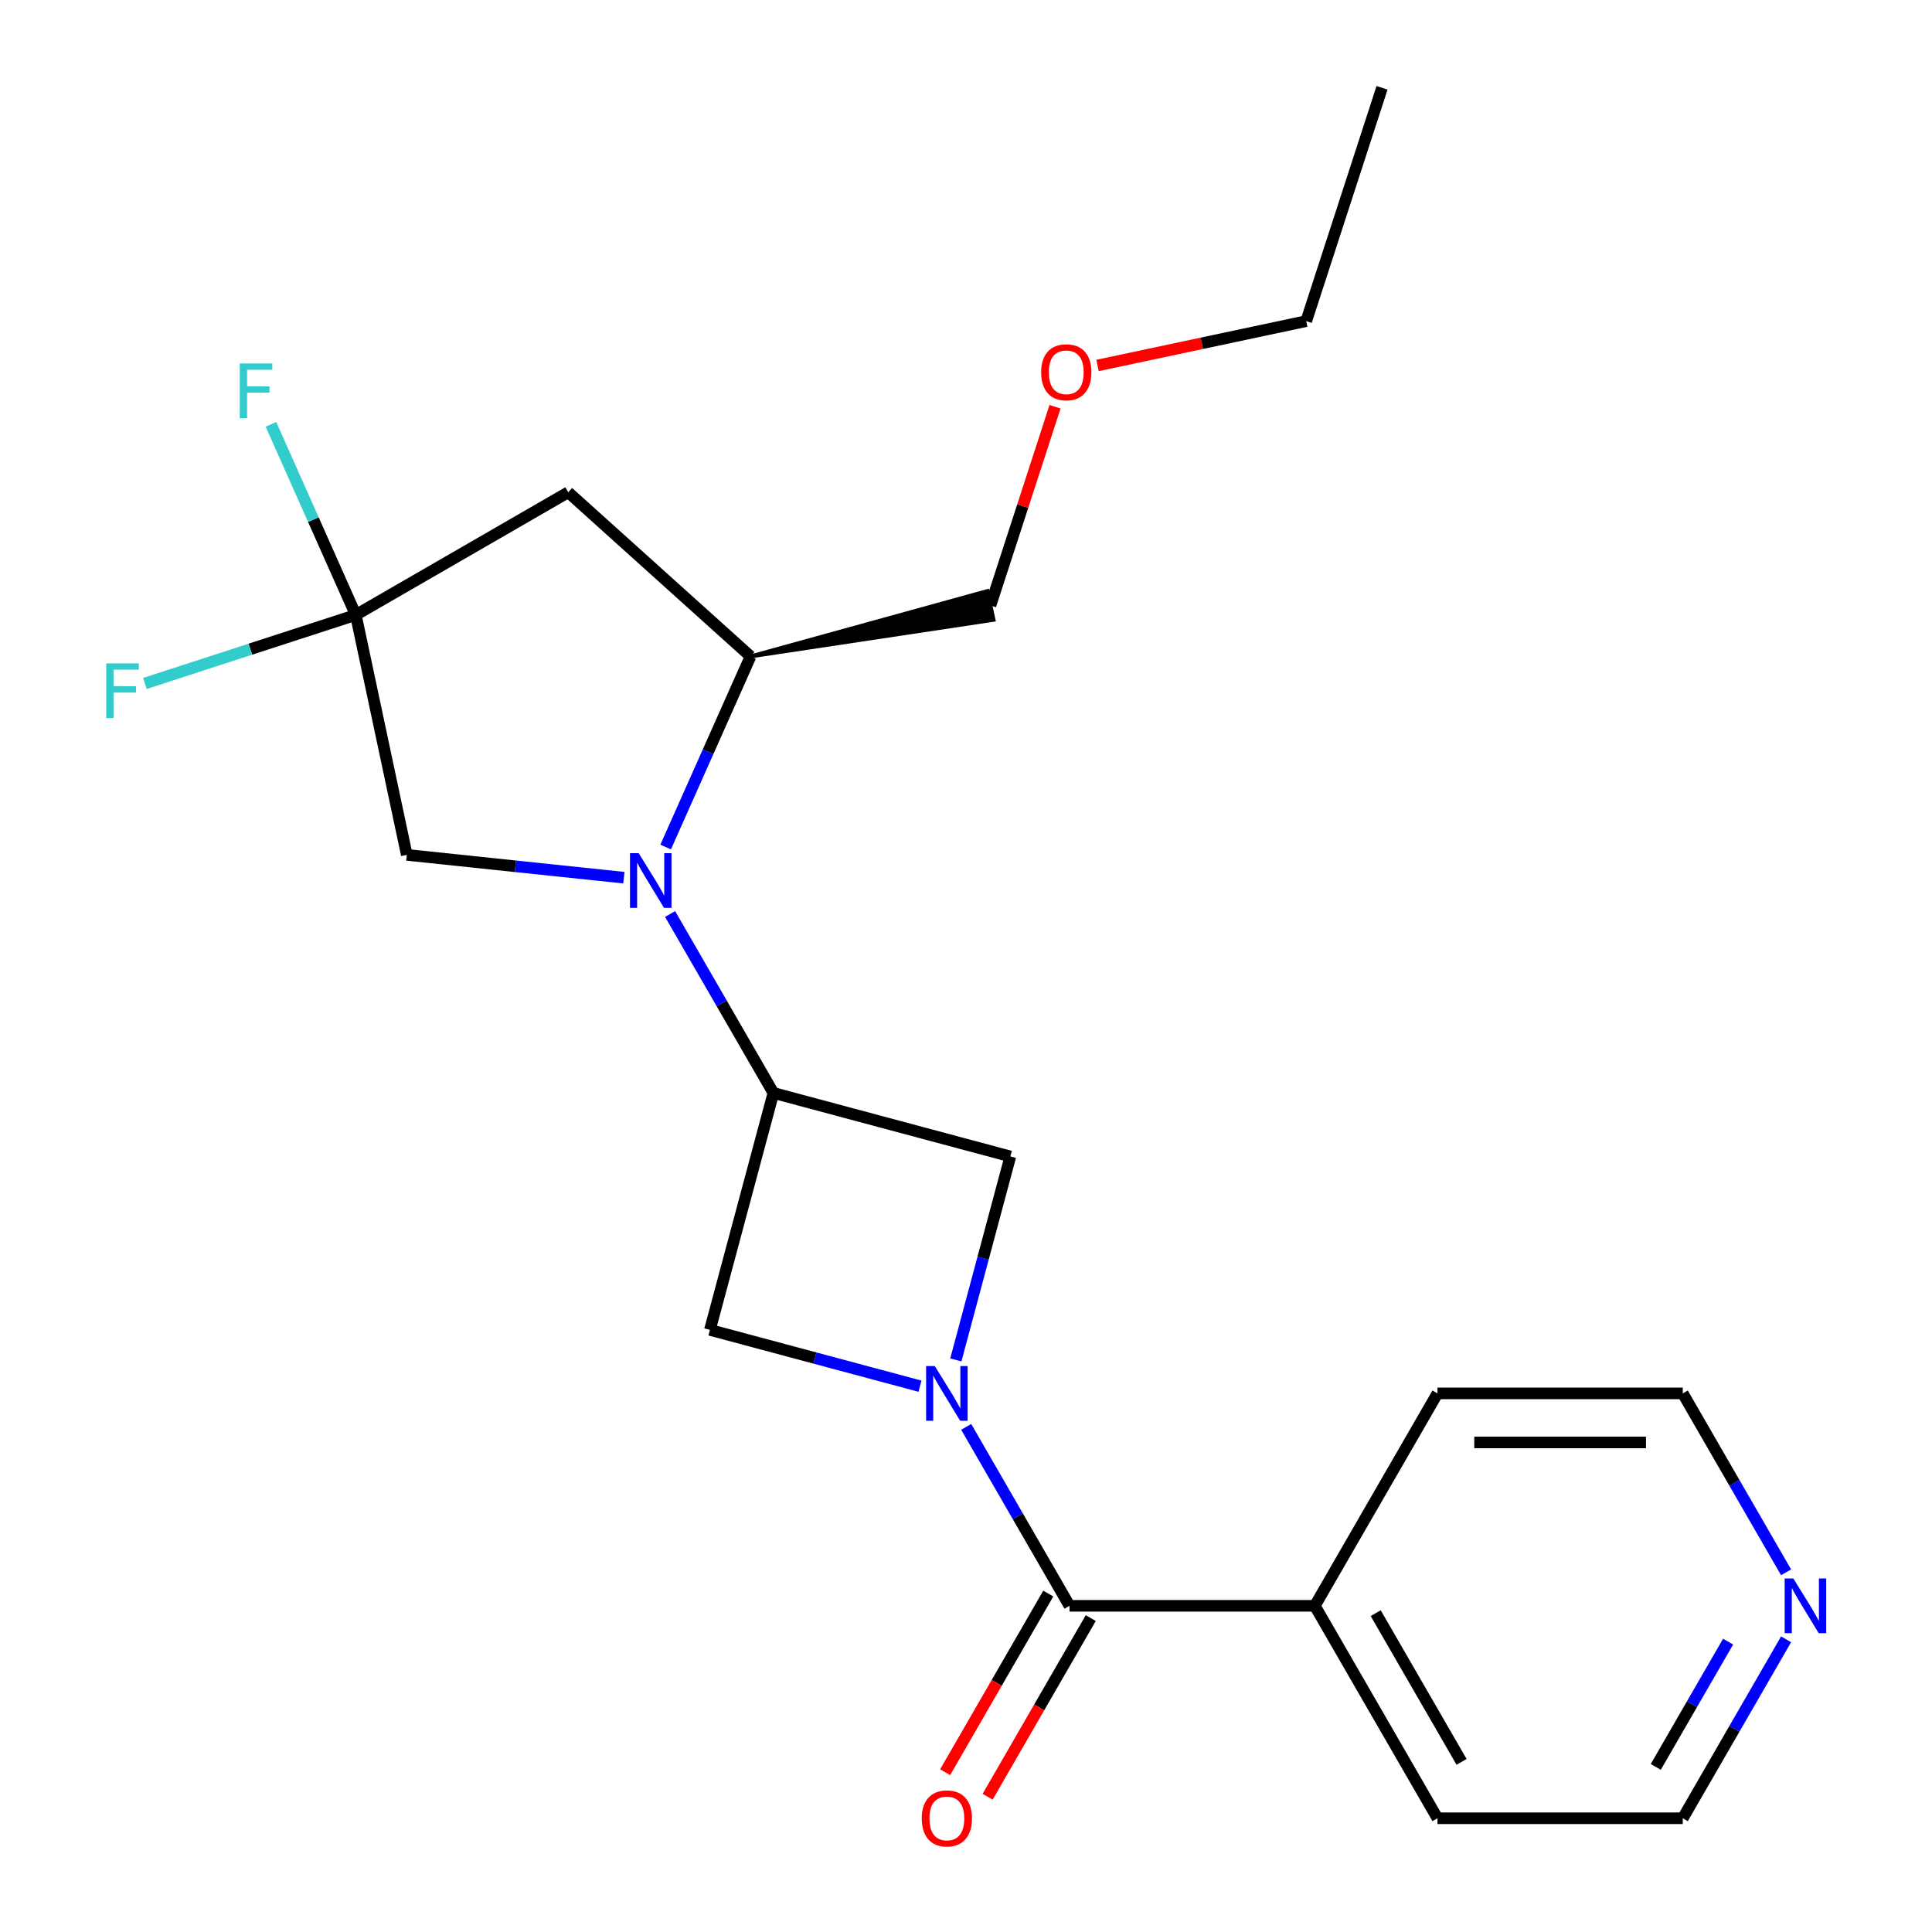 <?xml version='1.0' encoding='iso-8859-1'?>
<svg version='1.1' baseProfile='full'
              xmlns='http://www.w3.org/2000/svg'
                      xmlns:rdkit='http://www.rdkit.org/xml'
                      xmlns:xlink='http://www.w3.org/1999/xlink'
                  xml:space='preserve'
width='1000px' height='1000px' viewBox='0 0 1000 1000'>
<!-- END OF HEADER -->
<rect style='opacity:1.0;fill:#FFFFFF;stroke:none' width='1000' height='1000' x='0' y='0'> </rect>
<path class='bond-2' d='M 500.104,738.548 L 526.842,784.86' style='fill:none;fill-rule:evenodd;stroke:#0000FF;stroke-width:6px;stroke-linecap:butt;stroke-linejoin:miter;stroke-opacity:1' />
<path class='bond-2' d='M 526.842,784.86 L 553.58,831.172' style='fill:none;fill-rule:evenodd;stroke:#000000;stroke-width:6px;stroke-linecap:butt;stroke-linejoin:miter;stroke-opacity:1' />
<path class='bond-5' d='M 494.74,703.88 L 508.849,651.226' style='fill:none;fill-rule:evenodd;stroke:#0000FF;stroke-width:6px;stroke-linecap:butt;stroke-linejoin:miter;stroke-opacity:1' />
<path class='bond-5' d='M 508.849,651.226 L 522.958,598.572' style='fill:none;fill-rule:evenodd;stroke:#000000;stroke-width:6px;stroke-linecap:butt;stroke-linejoin:miter;stroke-opacity:1' />
<path class='bond-6' d='M 476.182,717.486 L 421.817,702.919' style='fill:none;fill-rule:evenodd;stroke:#0000FF;stroke-width:6px;stroke-linecap:butt;stroke-linejoin:miter;stroke-opacity:1' />
<path class='bond-6' d='M 421.817,702.919 L 367.453,688.352' style='fill:none;fill-rule:evenodd;stroke:#000000;stroke-width:6px;stroke-linecap:butt;stroke-linejoin:miter;stroke-opacity:1' />
<path class='bond-0' d='M 346.839,473.086 L 373.577,519.398' style='fill:none;fill-rule:evenodd;stroke:#0000FF;stroke-width:6px;stroke-linecap:butt;stroke-linejoin:miter;stroke-opacity:1' />
<path class='bond-0' d='M 373.577,519.398 L 400.315,565.71' style='fill:none;fill-rule:evenodd;stroke:#000000;stroke-width:6px;stroke-linecap:butt;stroke-linejoin:miter;stroke-opacity:1' />
<path class='bond-7' d='M 344.549,438.417 L 366.511,389.089' style='fill:none;fill-rule:evenodd;stroke:#0000FF;stroke-width:6px;stroke-linecap:butt;stroke-linejoin:miter;stroke-opacity:1' />
<path class='bond-7' d='M 366.511,389.089 L 388.474,339.76' style='fill:none;fill-rule:evenodd;stroke:#000000;stroke-width:6px;stroke-linecap:butt;stroke-linejoin:miter;stroke-opacity:1' />
<path class='bond-8' d='M 322.917,454.289 L 266.737,448.384' style='fill:none;fill-rule:evenodd;stroke:#0000FF;stroke-width:6px;stroke-linecap:butt;stroke-linejoin:miter;stroke-opacity:1' />
<path class='bond-8' d='M 266.737,448.384 L 210.558,442.48' style='fill:none;fill-rule:evenodd;stroke:#000000;stroke-width:6px;stroke-linecap:butt;stroke-linejoin:miter;stroke-opacity:1' />
<path class='bond-1' d='M 400.315,565.71 L 367.453,688.352' style='fill:none;fill-rule:evenodd;stroke:#000000;stroke-width:6px;stroke-linecap:butt;stroke-linejoin:miter;stroke-opacity:1' />
<path class='bond-22' d='M 400.315,565.71 L 522.958,598.572' style='fill:none;fill-rule:evenodd;stroke:#000000;stroke-width:6px;stroke-linecap:butt;stroke-linejoin:miter;stroke-opacity:1' />
<path class='bond-9' d='M 542.584,824.824 L 515.892,871.056' style='fill:none;fill-rule:evenodd;stroke:#000000;stroke-width:6px;stroke-linecap:butt;stroke-linejoin:miter;stroke-opacity:1' />
<path class='bond-9' d='M 515.892,871.056 L 489.2,917.288' style='fill:none;fill-rule:evenodd;stroke:#FF0000;stroke-width:6px;stroke-linecap:butt;stroke-linejoin:miter;stroke-opacity:1' />
<path class='bond-9' d='M 564.576,837.52 L 537.884,883.752' style='fill:none;fill-rule:evenodd;stroke:#000000;stroke-width:6px;stroke-linecap:butt;stroke-linejoin:miter;stroke-opacity:1' />
<path class='bond-9' d='M 537.884,883.752 L 511.192,929.984' style='fill:none;fill-rule:evenodd;stroke:#FF0000;stroke-width:6px;stroke-linecap:butt;stroke-linejoin:miter;stroke-opacity:1' />
<path class='bond-10' d='M 553.58,831.172 L 680.549,831.172' style='fill:none;fill-rule:evenodd;stroke:#000000;stroke-width:6px;stroke-linecap:butt;stroke-linejoin:miter;stroke-opacity:1' />
<path class='bond-3' d='M 184.16,318.286 L 210.558,442.48' style='fill:none;fill-rule:evenodd;stroke:#000000;stroke-width:6px;stroke-linecap:butt;stroke-linejoin:miter;stroke-opacity:1' />
<path class='bond-12' d='M 184.16,318.286 L 129.579,336.02' style='fill:none;fill-rule:evenodd;stroke:#000000;stroke-width:6px;stroke-linecap:butt;stroke-linejoin:miter;stroke-opacity:1' />
<path class='bond-12' d='M 129.579,336.02 L 74.999,353.754' style='fill:none;fill-rule:evenodd;stroke:#33CCCC;stroke-width:6px;stroke-linecap:butt;stroke-linejoin:miter;stroke-opacity:1' />
<path class='bond-13' d='M 184.16,318.286 L 162.197,268.957' style='fill:none;fill-rule:evenodd;stroke:#000000;stroke-width:6px;stroke-linecap:butt;stroke-linejoin:miter;stroke-opacity:1' />
<path class='bond-13' d='M 162.197,268.957 L 140.234,219.628' style='fill:none;fill-rule:evenodd;stroke:#33CCCC;stroke-width:6px;stroke-linecap:butt;stroke-linejoin:miter;stroke-opacity:1' />
<path class='bond-24' d='M 184.16,318.286 L 294.118,254.801' style='fill:none;fill-rule:evenodd;stroke:#000000;stroke-width:6px;stroke-linecap:butt;stroke-linejoin:miter;stroke-opacity:1' />
<path class='bond-4' d='M 294.118,254.801 L 388.474,339.76' style='fill:none;fill-rule:evenodd;stroke:#000000;stroke-width:6px;stroke-linecap:butt;stroke-linejoin:miter;stroke-opacity:1' />
<path class='bond-14' d='M 388.474,339.76 L 514.252,320.813 L 511.084,305.91 Z' style='fill:#000000;fill-rule:evenodd;fill-opacity:1;stroke:#000000;stroke-width:2px;stroke-linecap:butt;stroke-linejoin:miter;stroke-opacity:1;' />
<path class='bond-18' d='M 680.549,831.172 L 744.033,721.214' style='fill:none;fill-rule:evenodd;stroke:#000000;stroke-width:6px;stroke-linecap:butt;stroke-linejoin:miter;stroke-opacity:1' />
<path class='bond-19' d='M 680.549,831.172 L 744.033,941.13' style='fill:none;fill-rule:evenodd;stroke:#000000;stroke-width:6px;stroke-linecap:butt;stroke-linejoin:miter;stroke-opacity:1' />
<path class='bond-19' d='M 712.063,834.969 L 756.502,911.94' style='fill:none;fill-rule:evenodd;stroke:#000000;stroke-width:6px;stroke-linecap:butt;stroke-linejoin:miter;stroke-opacity:1' />
<path class='bond-11' d='M 924.478,848.506 L 897.74,894.818' style='fill:none;fill-rule:evenodd;stroke:#0000FF;stroke-width:6px;stroke-linecap:butt;stroke-linejoin:miter;stroke-opacity:1' />
<path class='bond-11' d='M 897.74,894.818 L 871.002,941.13' style='fill:none;fill-rule:evenodd;stroke:#000000;stroke-width:6px;stroke-linecap:butt;stroke-linejoin:miter;stroke-opacity:1' />
<path class='bond-11' d='M 894.465,849.703 L 875.748,882.121' style='fill:none;fill-rule:evenodd;stroke:#0000FF;stroke-width:6px;stroke-linecap:butt;stroke-linejoin:miter;stroke-opacity:1' />
<path class='bond-11' d='M 875.748,882.121 L 857.032,914.54' style='fill:none;fill-rule:evenodd;stroke:#000000;stroke-width:6px;stroke-linecap:butt;stroke-linejoin:miter;stroke-opacity:1' />
<path class='bond-23' d='M 924.478,813.838 L 897.74,767.526' style='fill:none;fill-rule:evenodd;stroke:#0000FF;stroke-width:6px;stroke-linecap:butt;stroke-linejoin:miter;stroke-opacity:1' />
<path class='bond-23' d='M 897.74,767.526 L 871.002,721.214' style='fill:none;fill-rule:evenodd;stroke:#000000;stroke-width:6px;stroke-linecap:butt;stroke-linejoin:miter;stroke-opacity:1' />
<path class='bond-15' d='M 512.668,313.362 L 529.372,261.952' style='fill:none;fill-rule:evenodd;stroke:#000000;stroke-width:6px;stroke-linecap:butt;stroke-linejoin:miter;stroke-opacity:1' />
<path class='bond-15' d='M 529.372,261.952 L 546.076,210.541' style='fill:none;fill-rule:evenodd;stroke:#FF0000;stroke-width:6px;stroke-linecap:butt;stroke-linejoin:miter;stroke-opacity:1' />
<path class='bond-20' d='M 568.078,189.169 L 622.088,177.689' style='fill:none;fill-rule:evenodd;stroke:#FF0000;stroke-width:6px;stroke-linecap:butt;stroke-linejoin:miter;stroke-opacity:1' />
<path class='bond-20' d='M 622.088,177.689 L 676.098,166.209' style='fill:none;fill-rule:evenodd;stroke:#000000;stroke-width:6px;stroke-linecap:butt;stroke-linejoin:miter;stroke-opacity:1' />
<path class='bond-16' d='M 871.002,941.13 L 744.033,941.13' style='fill:none;fill-rule:evenodd;stroke:#000000;stroke-width:6px;stroke-linecap:butt;stroke-linejoin:miter;stroke-opacity:1' />
<path class='bond-17' d='M 871.002,721.214 L 744.033,721.214' style='fill:none;fill-rule:evenodd;stroke:#000000;stroke-width:6px;stroke-linecap:butt;stroke-linejoin:miter;stroke-opacity:1' />
<path class='bond-17' d='M 851.957,746.608 L 763.078,746.608' style='fill:none;fill-rule:evenodd;stroke:#000000;stroke-width:6px;stroke-linecap:butt;stroke-linejoin:miter;stroke-opacity:1' />
<path class='bond-21' d='M 676.098,166.209 L 715.333,45.455' style='fill:none;fill-rule:evenodd;stroke:#000000;stroke-width:6px;stroke-linecap:butt;stroke-linejoin:miter;stroke-opacity:1' />
<path  class='atom-0' d='M 483.836 707.054
L 493.116 722.054
Q 494.036 723.534, 495.516 726.214
Q 496.996 728.894, 497.076 729.054
L 497.076 707.054
L 500.836 707.054
L 500.836 735.374
L 496.956 735.374
L 486.996 718.974
Q 485.836 717.054, 484.596 714.854
Q 483.396 712.654, 483.036 711.974
L 483.036 735.374
L 479.356 735.374
L 479.356 707.054
L 483.836 707.054
' fill='#0000FF'/>
<path  class='atom-1' d='M 330.571 441.592
L 339.851 456.592
Q 340.771 458.072, 342.251 460.752
Q 343.731 463.432, 343.811 463.592
L 343.811 441.592
L 347.571 441.592
L 347.571 469.912
L 343.691 469.912
L 333.731 453.512
Q 332.571 451.592, 331.331 449.392
Q 330.131 447.192, 329.771 446.512
L 329.771 469.912
L 326.091 469.912
L 326.091 441.592
L 330.571 441.592
' fill='#0000FF'/>
<path  class='atom-10' d='M 477.096 941.21
Q 477.096 934.41, 480.456 930.61
Q 483.816 926.81, 490.096 926.81
Q 496.376 926.81, 499.736 930.61
Q 503.096 934.41, 503.096 941.21
Q 503.096 948.09, 499.696 952.01
Q 496.296 955.89, 490.096 955.89
Q 483.856 955.89, 480.456 952.01
Q 477.096 948.13, 477.096 941.21
M 490.096 952.69
Q 494.416 952.69, 496.736 949.81
Q 499.096 946.89, 499.096 941.21
Q 499.096 935.65, 496.736 932.85
Q 494.416 930.01, 490.096 930.01
Q 485.776 930.01, 483.416 932.81
Q 481.096 935.61, 481.096 941.21
Q 481.096 946.93, 483.416 949.81
Q 485.776 952.69, 490.096 952.69
' fill='#FF0000'/>
<path  class='atom-12' d='M 928.226 817.012
L 937.506 832.012
Q 938.426 833.492, 939.906 836.172
Q 941.386 838.852, 941.466 839.012
L 941.466 817.012
L 945.226 817.012
L 945.226 845.332
L 941.346 845.332
L 931.386 828.932
Q 930.226 827.012, 928.986 824.812
Q 927.786 822.612, 927.426 821.932
L 927.426 845.332
L 923.746 845.332
L 923.746 817.012
L 928.226 817.012
' fill='#0000FF'/>
<path  class='atom-13' d='M 54.985 343.361
L 71.825 343.361
L 71.825 346.601
L 58.785 346.601
L 58.785 355.201
L 70.385 355.201
L 70.385 358.481
L 58.785 358.481
L 58.785 371.681
L 54.985 371.681
L 54.985 343.361
' fill='#33CCCC'/>
<path  class='atom-14' d='M 124.097 188.134
L 140.937 188.134
L 140.937 191.374
L 127.897 191.374
L 127.897 199.974
L 139.497 199.974
L 139.497 203.254
L 127.897 203.254
L 127.897 216.454
L 124.097 216.454
L 124.097 188.134
' fill='#33CCCC'/>
<path  class='atom-16' d='M 538.903 192.687
Q 538.903 185.887, 542.263 182.087
Q 545.623 178.287, 551.903 178.287
Q 558.183 178.287, 561.543 182.087
Q 564.903 185.887, 564.903 192.687
Q 564.903 199.567, 561.503 203.487
Q 558.103 207.367, 551.903 207.367
Q 545.663 207.367, 542.263 203.487
Q 538.903 199.607, 538.903 192.687
M 551.903 204.167
Q 556.223 204.167, 558.543 201.287
Q 560.903 198.367, 560.903 192.687
Q 560.903 187.127, 558.543 184.327
Q 556.223 181.487, 551.903 181.487
Q 547.583 181.487, 545.223 184.287
Q 542.903 187.087, 542.903 192.687
Q 542.903 198.407, 545.223 201.287
Q 547.583 204.167, 551.903 204.167
' fill='#FF0000'/>
</svg>
